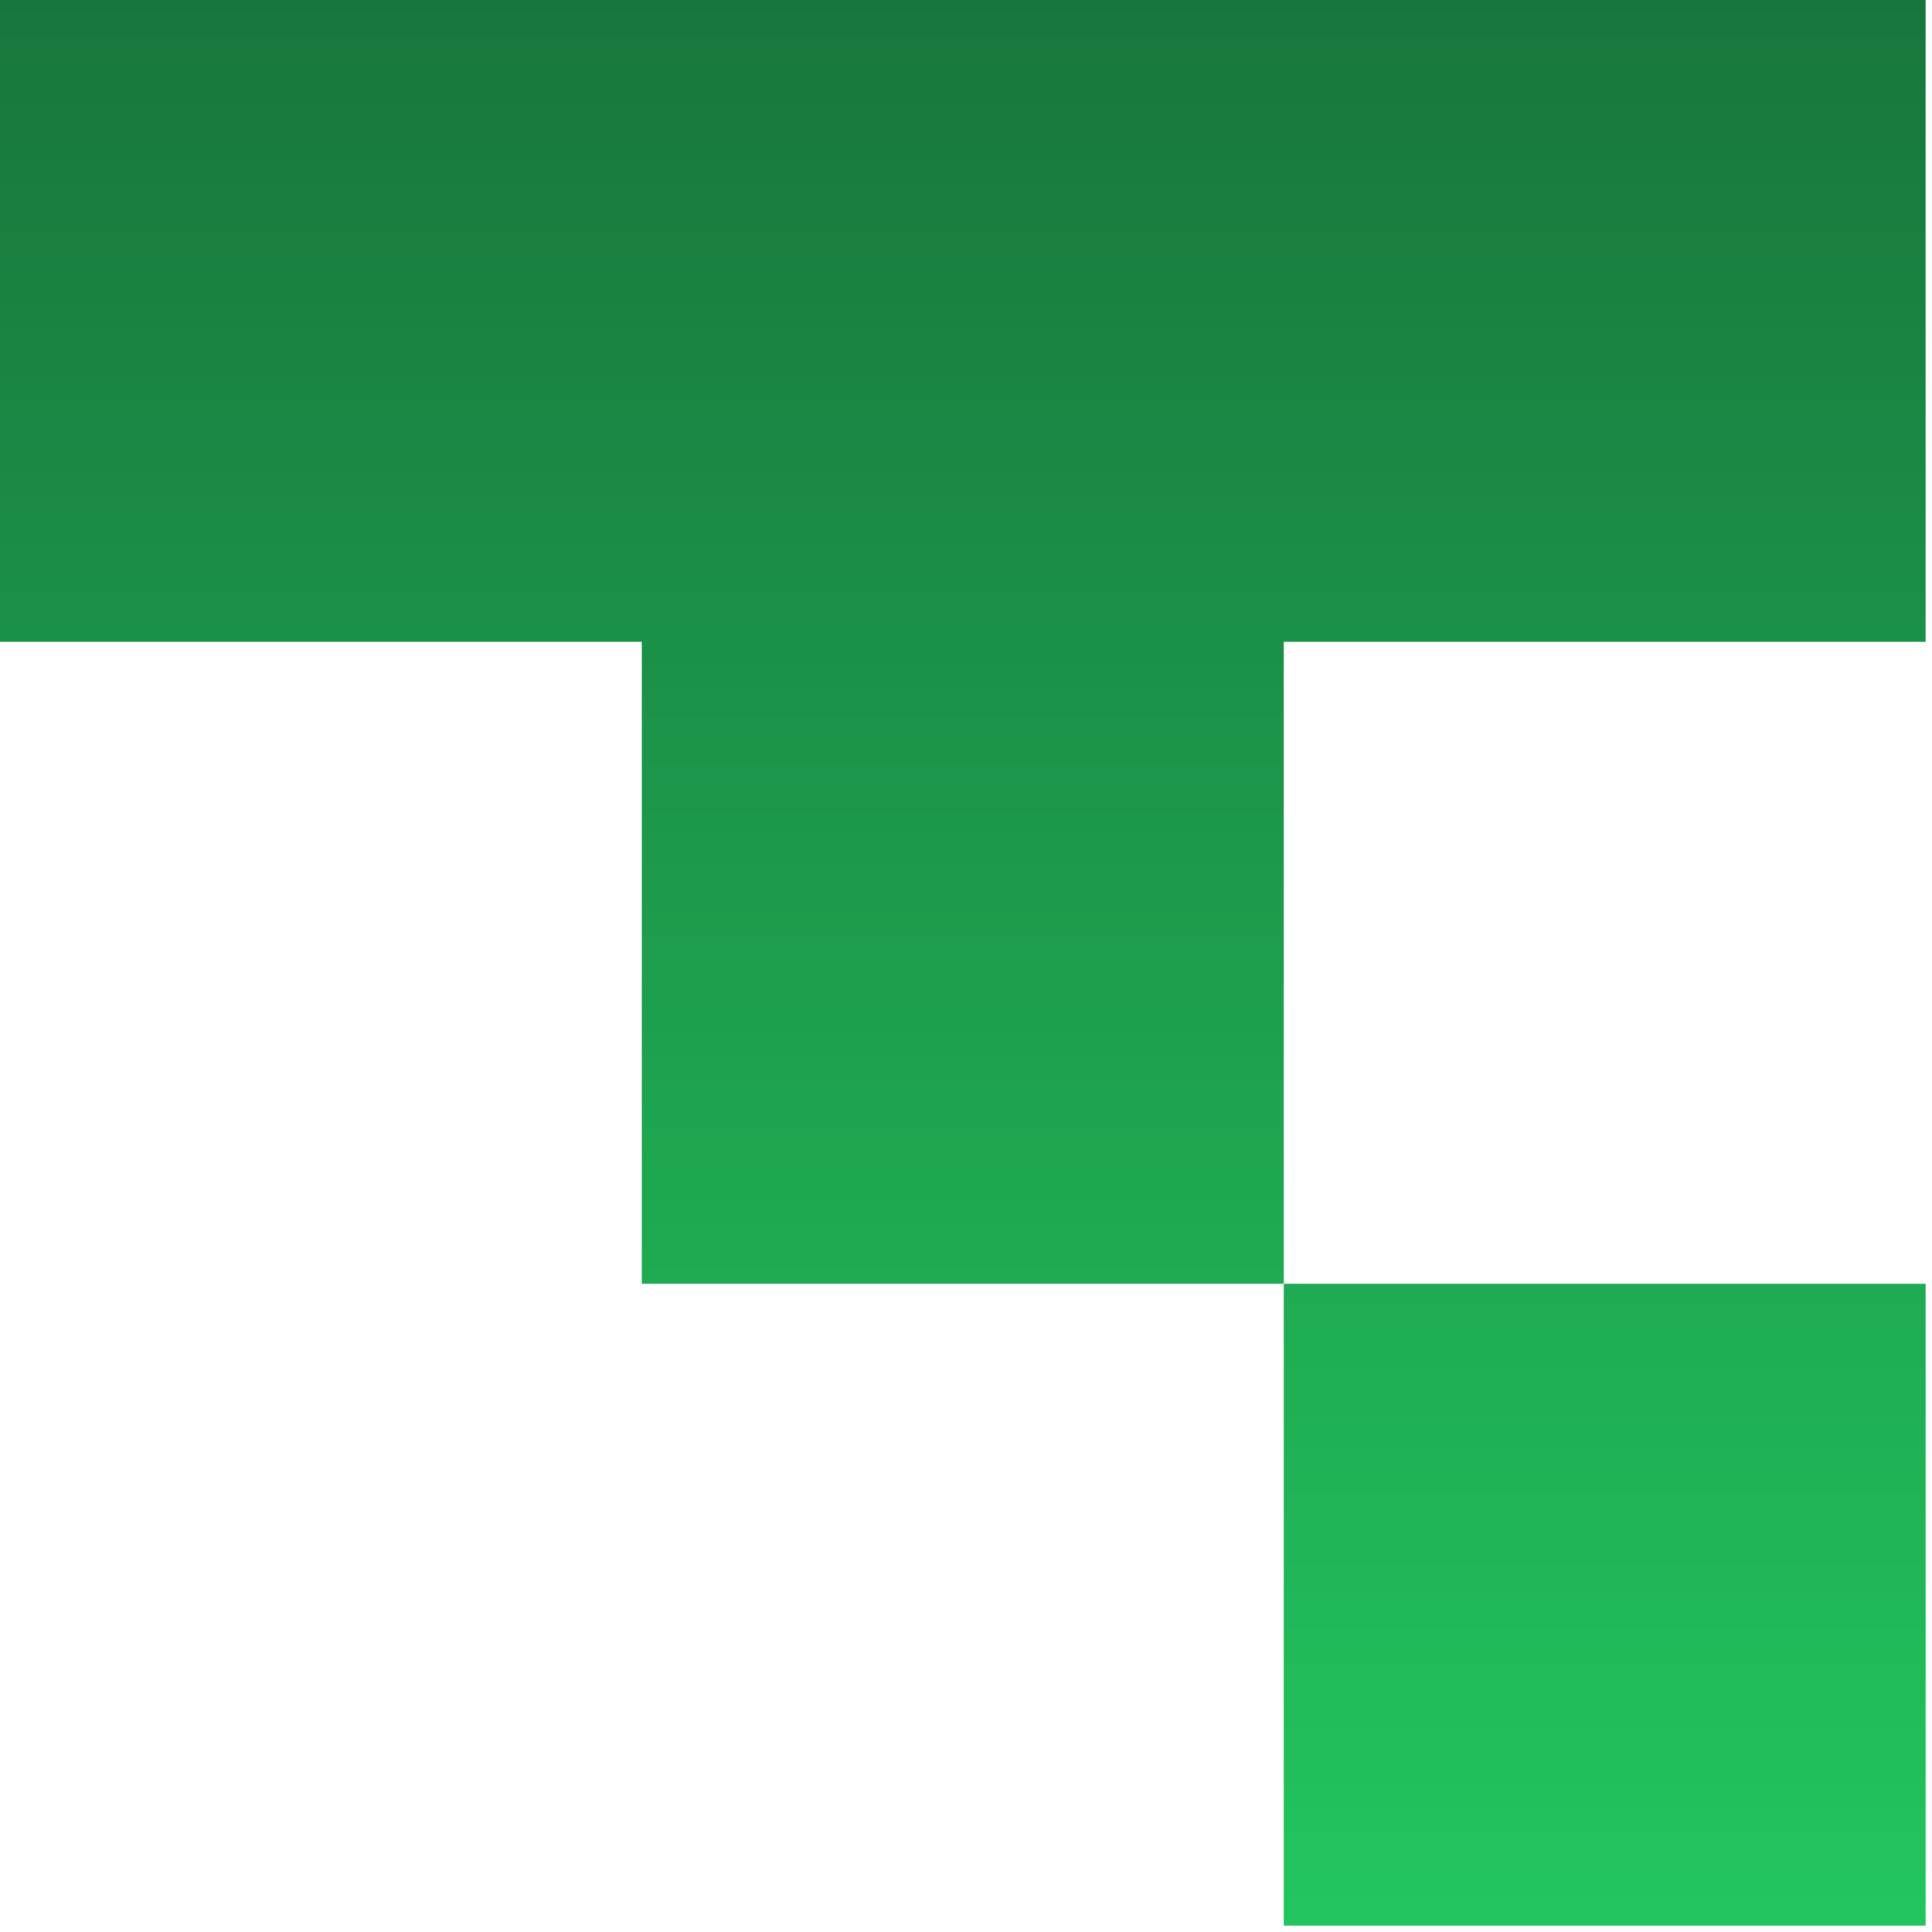 <svg width="148" height="148" viewBox="0 0 148 148" fill="none" xmlns="http://www.w3.org/2000/svg">
<path fill-rule="evenodd" clip-rule="evenodd" d="M0 0L49.169 2.14927e-06L98.339 4.29853e-06L147.508 6.4478e-06L147.508 49.169L98.339 49.169L98.339 98.339L147.508 98.339L147.508 147.508L98.339 147.508L98.339 98.339L49.169 98.339L49.169 49.169L-2.14927e-06 49.169L0 0Z" fill="url(#paint0_linear_1_89)"/>
<defs>
<linearGradient id="paint0_linear_1_89" x1="73.754" y1="3.2239e-06" x2="73.754" y2="147.508" gradientUnits="userSpaceOnUse">
<stop stop-color="#18763C"/>
<stop offset="0.995" stop-color="#22C55E"/>
</linearGradient>
</defs>
</svg>
